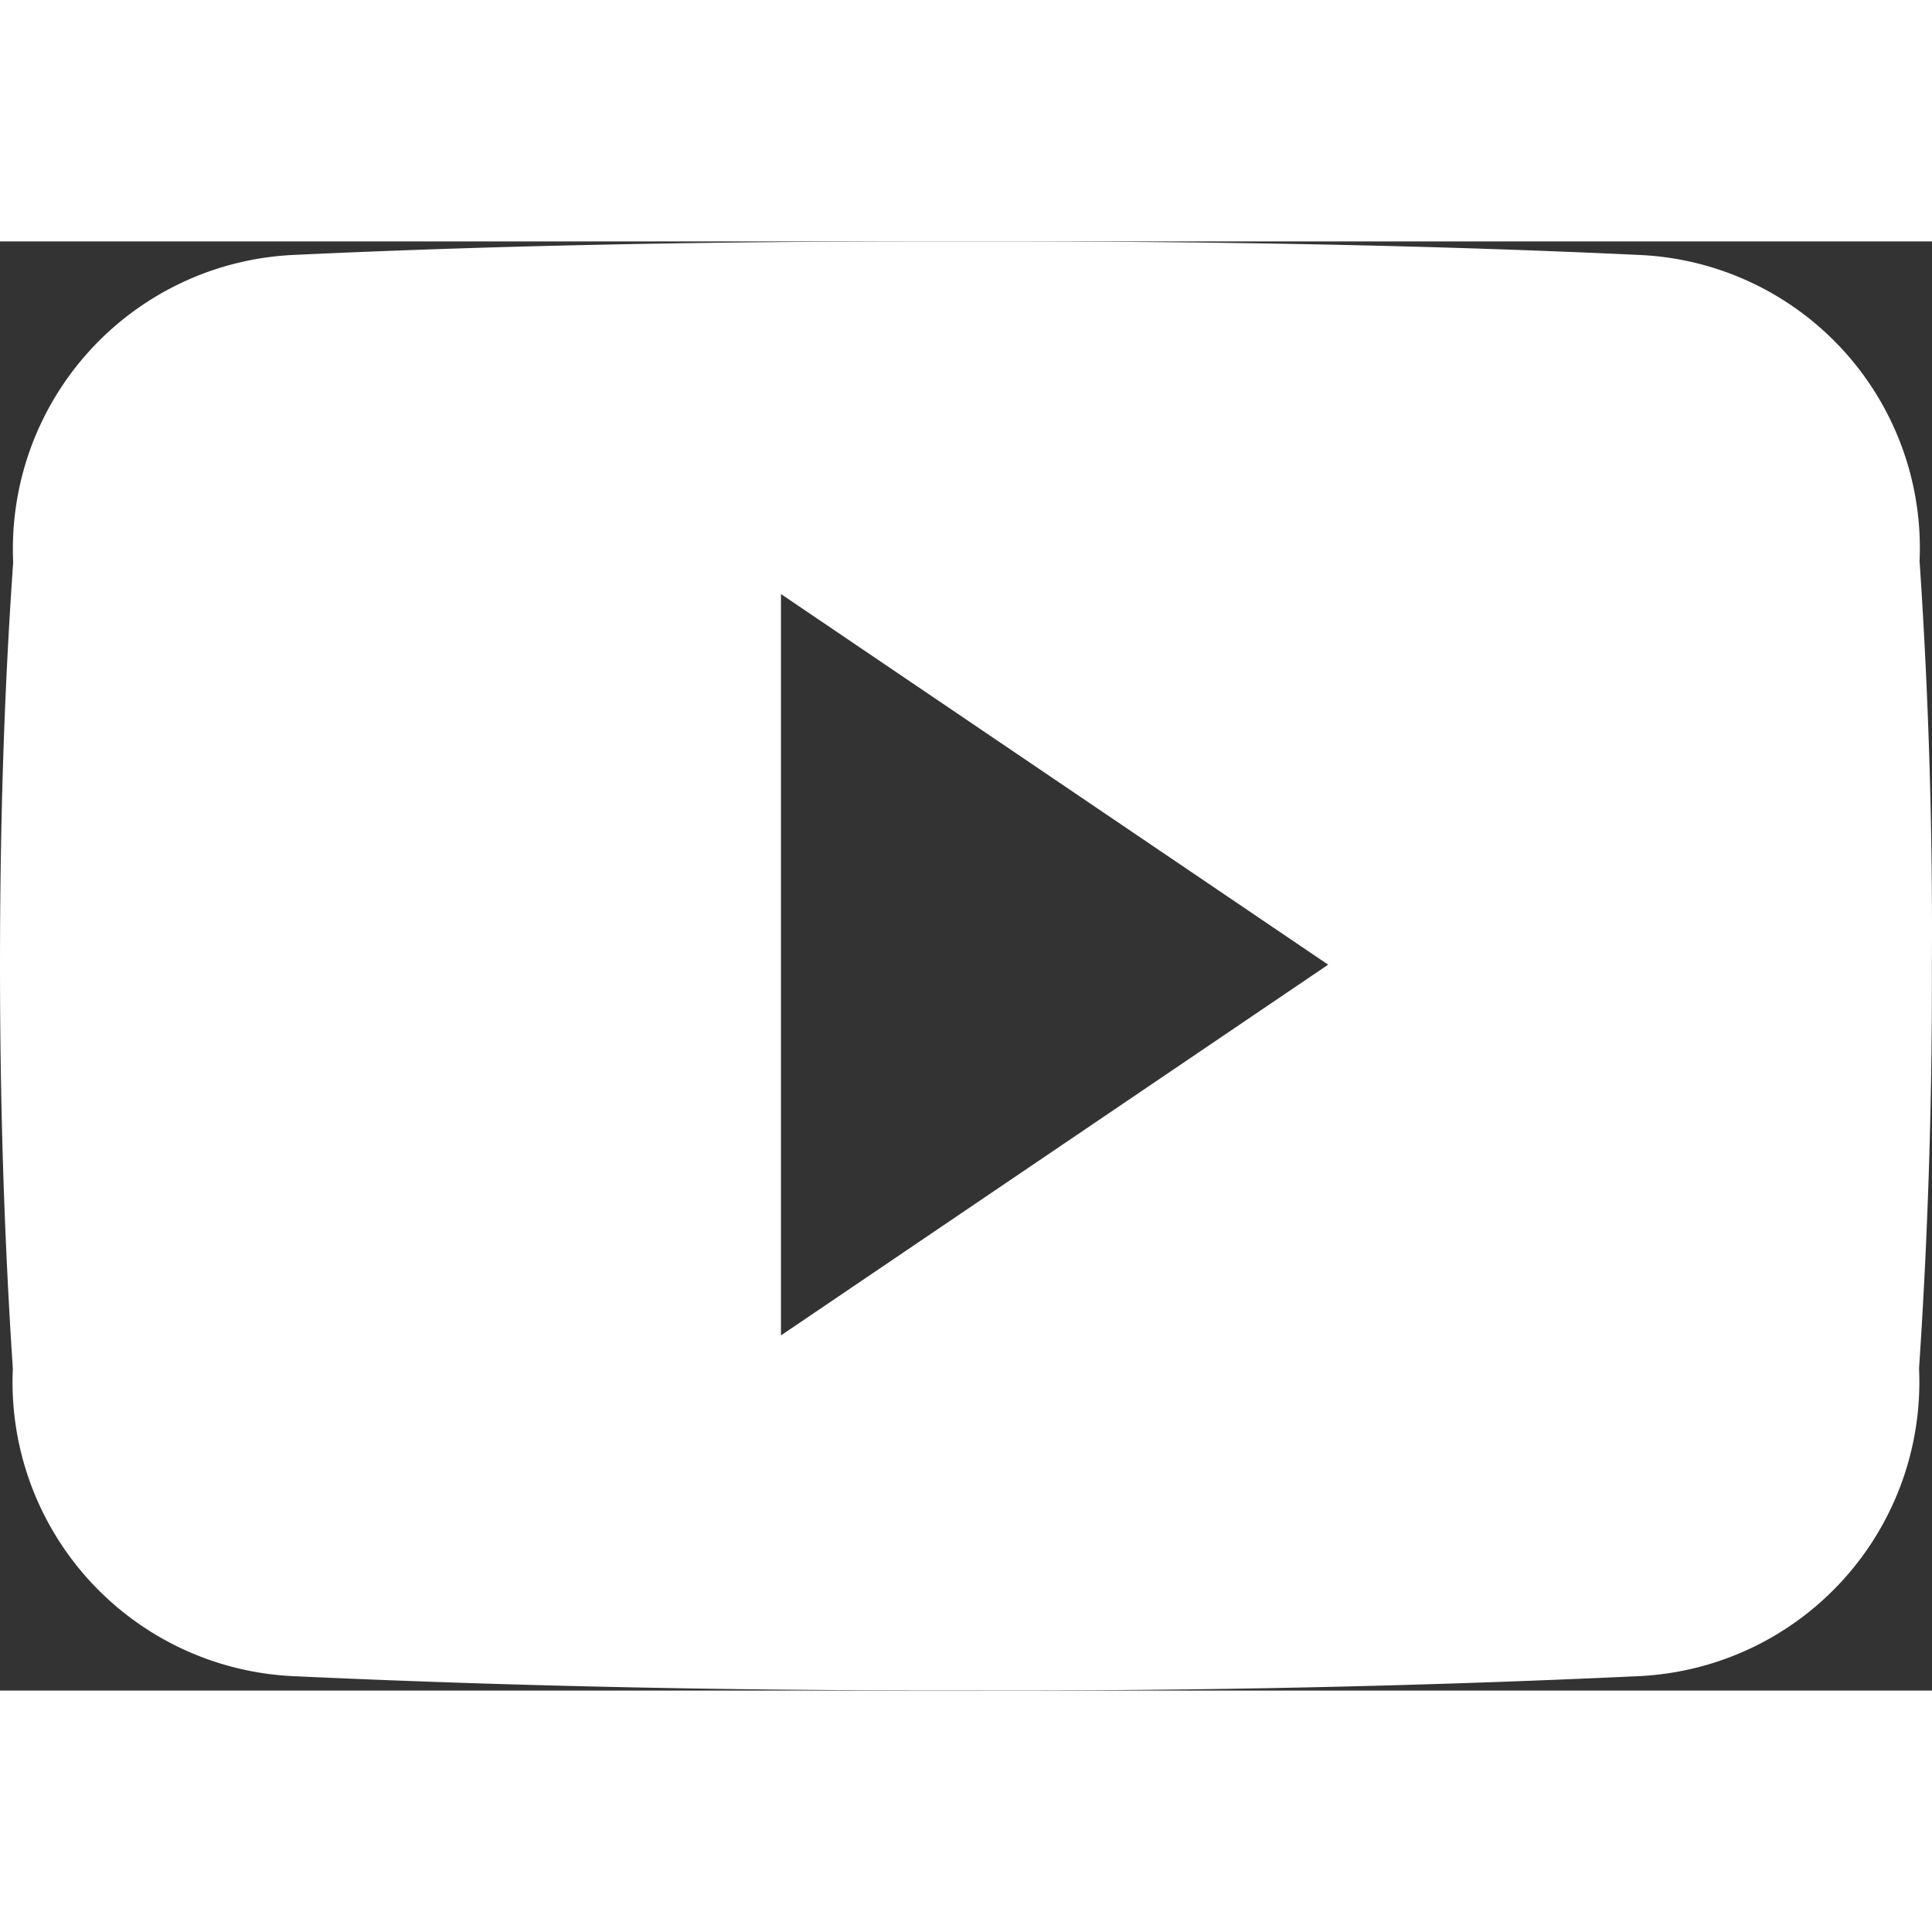 <svg id="youtube-square" xmlns="http://www.w3.org/2000/svg" width="34.139" height="34.139" viewBox="0 0 34.139 25.607">
  <rect x="0" y="0" width="34.139" height="25.607" fill="#333333" stroke="none"/>
  <path id="logo-youtube" d="M33.919,10.154A5.183,5.183,0,0,0,28.984,4.74c-3.7-.174-7.462-.24-11.313-.24h-1.2c-3.841,0-7.616.066-11.31.24A5.2,5.2,0,0,0,.233,10.169C.066,12.542,0,14.915,0,17.289s.069,4.75.227,7.128a5.2,5.2,0,0,0,4.928,5.434c3.881.18,7.862.26,11.91.253q6.082.02,11.91-.253a5.2,5.2,0,0,0,4.935-5.434c.16-2.381.233-4.754.227-7.135q.023-3.561-.217-7.128ZM13.8,23.831v-13.1l9.669,6.549Z" transform="translate(0 -4.5)" fill="#fff"/>
</svg>
